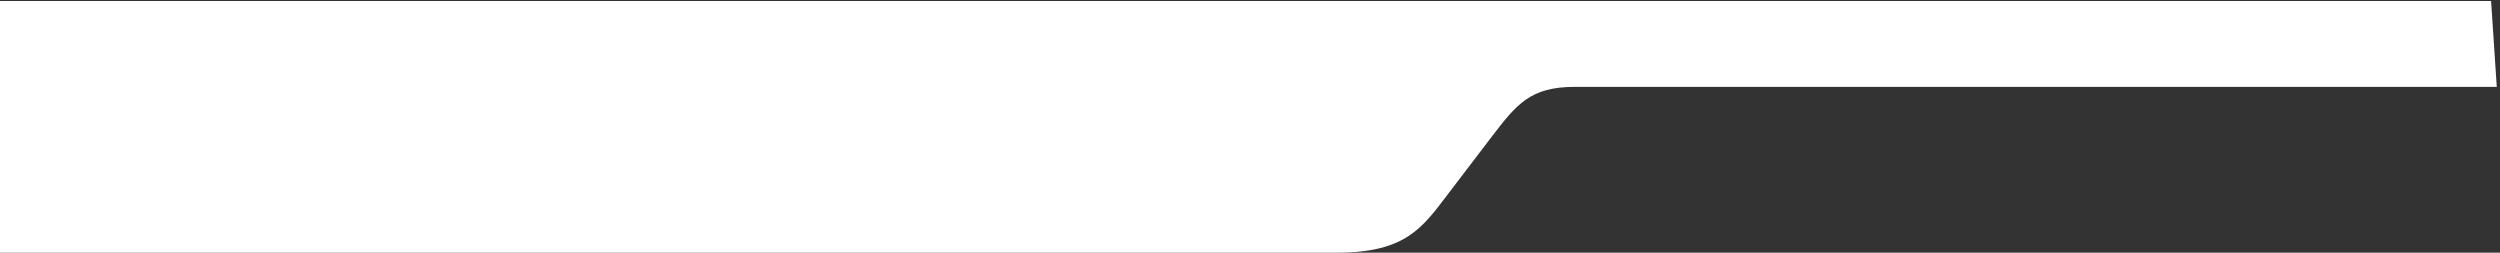 <?xml version="1.0" encoding="UTF-8"?>
<svg width="465px" height="47px" viewBox="0 0 465 47" version="1.1" xmlns="http://www.w3.org/2000/svg" xmlns:xlink="http://www.w3.org/1999/xlink">
    <rect x="0" y="0" width="465" height="47" fill="#333333" stroke="none"/>
    <!-- Generator: Sketch 50.2 (55047) - http://www.bohemiancoding.com/sketch -->
    <title>menu-shape-white</title>
    <desc>Created with Sketch.</desc>
    <defs></defs>
    <g id="Page-1" stroke="none" stroke-width="1" fill="none" fill-rule="evenodd">
        <g id="menu-shape-white" fill="#FFFFFF" fill-rule="nonzero">
            <path d="M0,47 L0,0.182 L463.342,0.182 L464.398,16.158 L292.891,16.158 C284.666,16.158 282.099,19.364 277.471,25.415 L269.248,36.196 C264.623,42.239 261.54,46.996 248.69,46.996 L241.9,46.996 L0,47 Z" id="path3343"></path>
        </g>
    </g>
</svg>